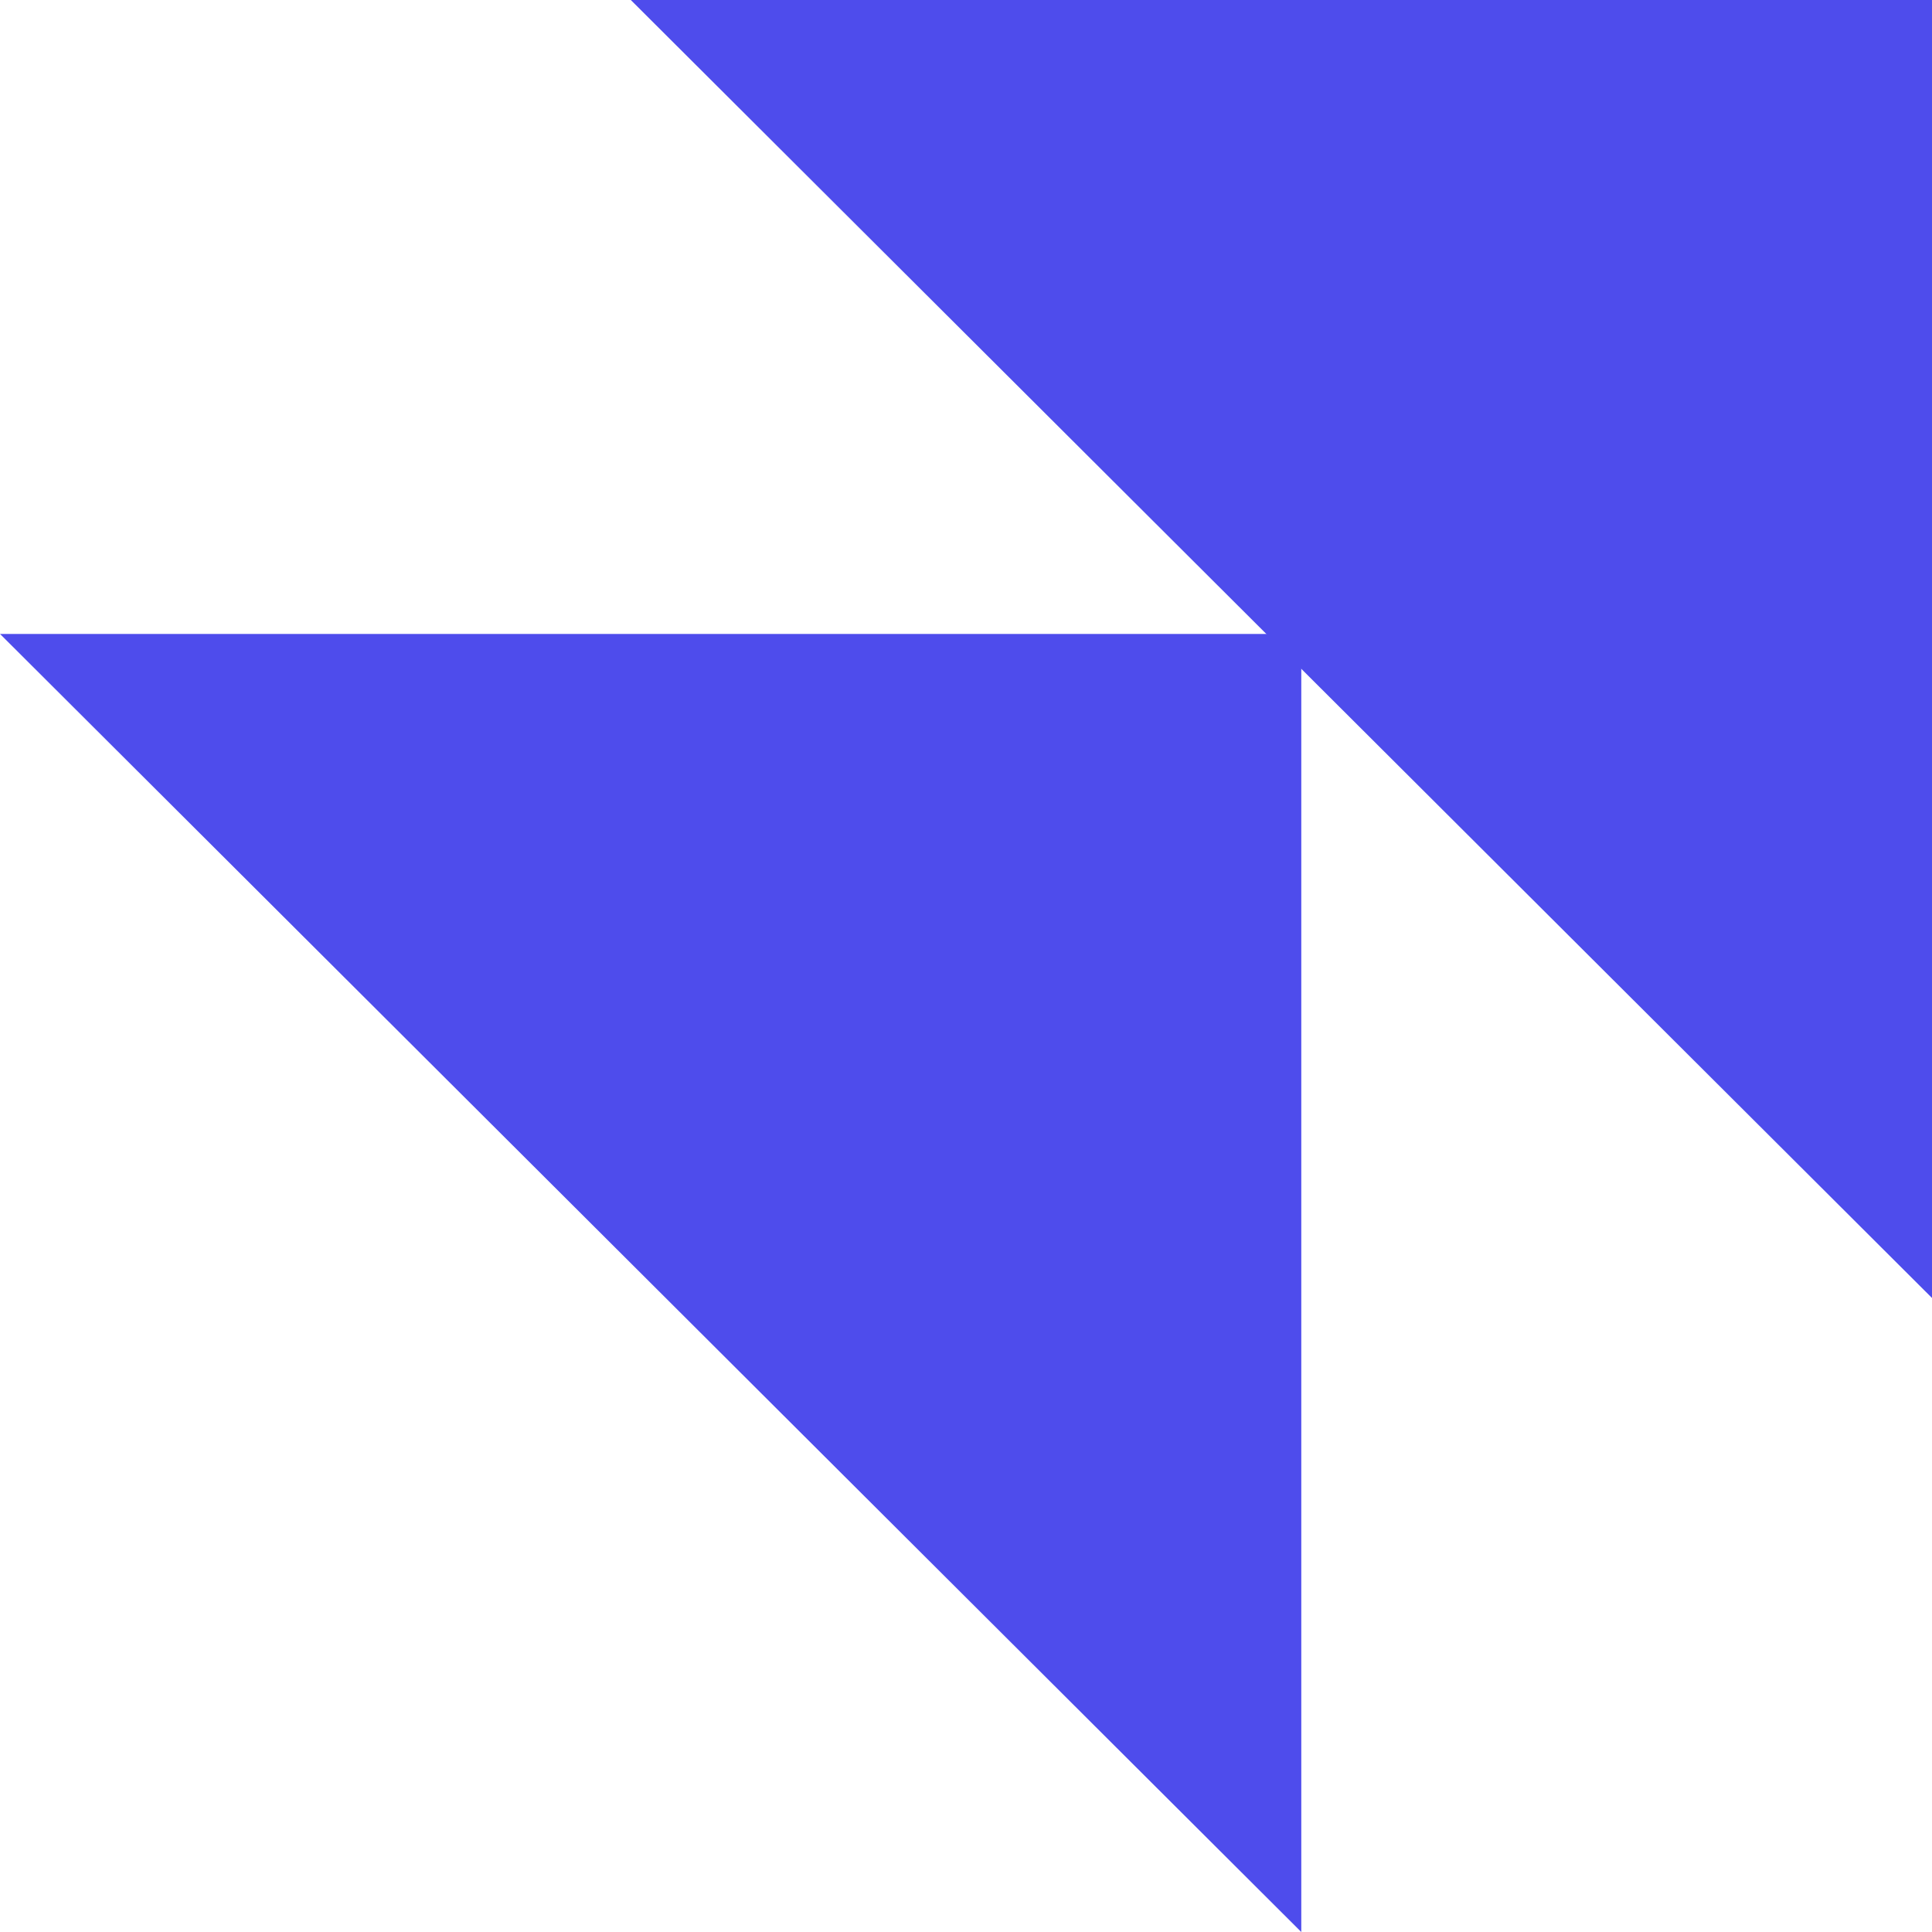 <svg width="24" height="24" viewBox="0 0 24 24" fill="none" xmlns="http://www.w3.org/2000/svg">
<path d="M24.001 16.125V0H7.836L24.001 16.125Z" fill="#4E4CEC"/>
<path d="M16.165 24V7.875H0L16.165 24Z" fill="#4E4CEC"/>
</svg>
